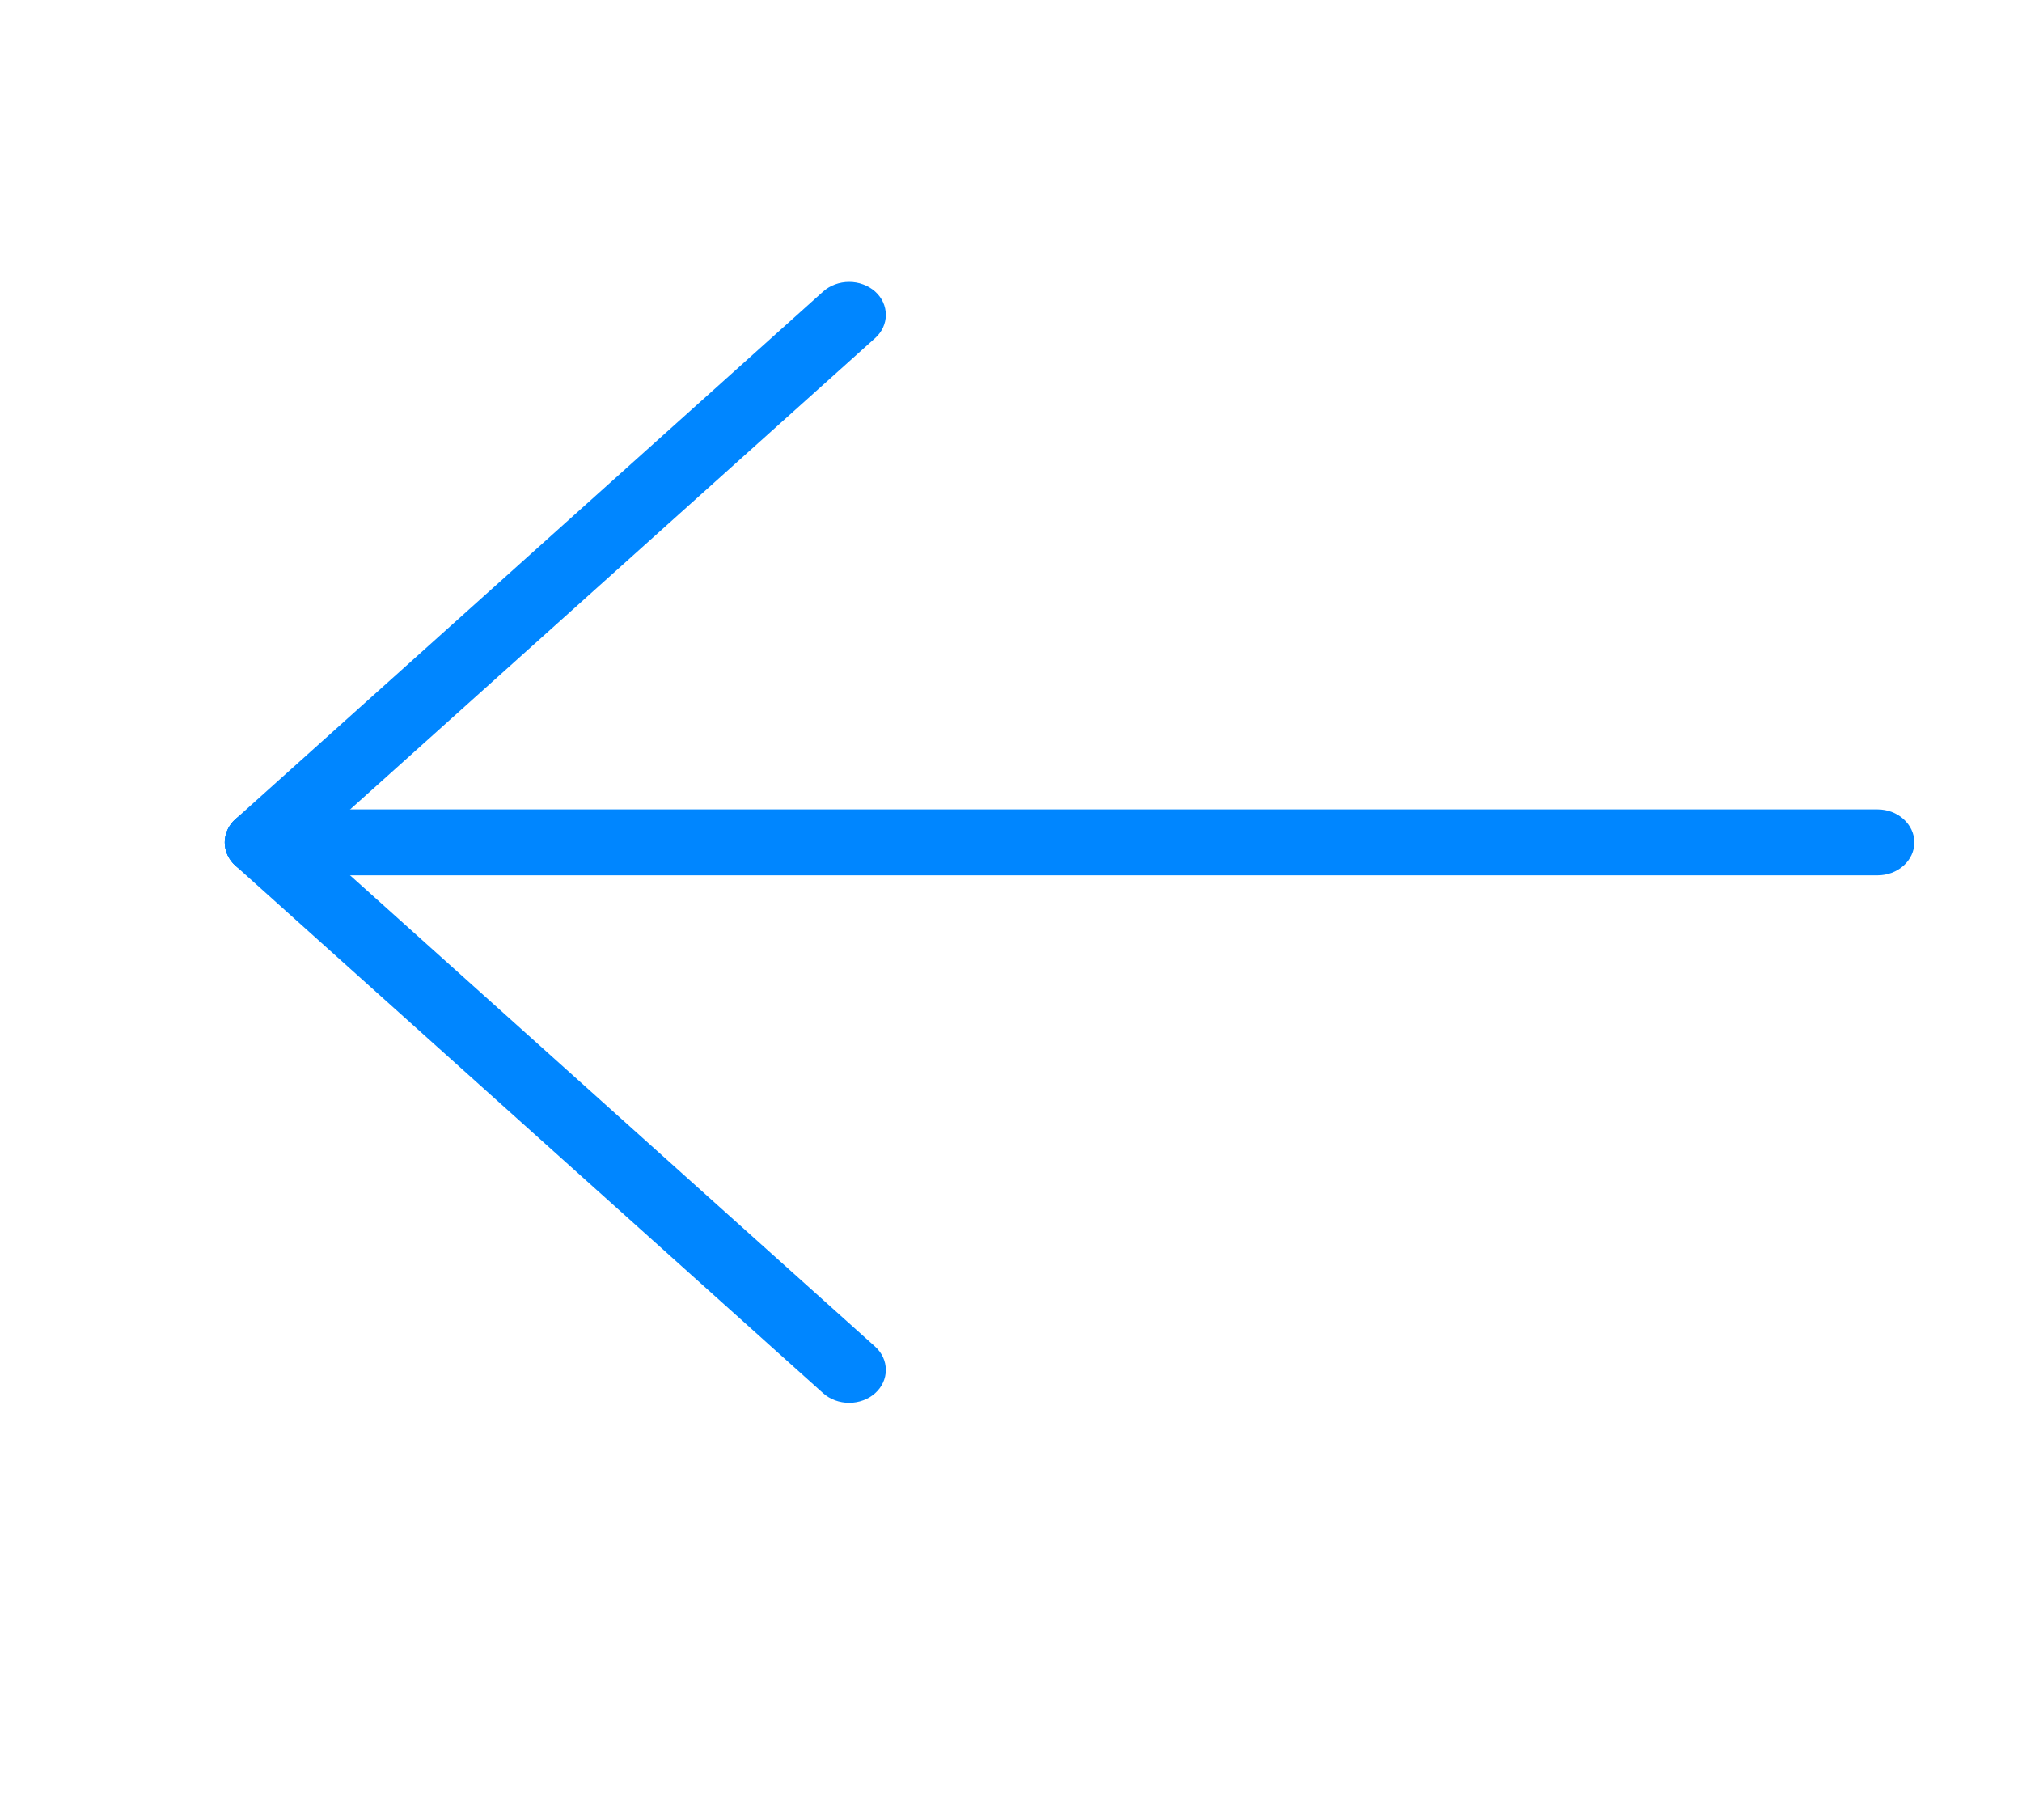 <svg width="20" height="18" viewBox="0 0 20 18" fill="none" xmlns="http://www.w3.org/2000/svg">
<g clip-path="url(#clip0_34_51)">
<path d="M2.586 8.005L18.571 8.005C18.668 8.005 18.76 8.039 18.828 8.101C18.896 8.162 18.935 8.245 18.935 8.331C18.935 8.418 18.896 8.501 18.828 8.562C18.76 8.623 18.668 8.657 18.571 8.657L2.586 8.657C2.49 8.657 2.397 8.623 2.329 8.562C2.261 8.501 2.223 8.418 2.223 8.331C2.223 8.245 2.261 8.162 2.329 8.101C2.397 8.039 2.49 8.005 2.586 8.005Z" fill="#0086FF"/>
<path d="M2.586 8.005C2.634 8.005 2.681 8.014 2.725 8.03C2.769 8.046 2.809 8.07 2.843 8.101L8.656 13.318C8.724 13.379 8.762 13.462 8.762 13.549C8.762 13.635 8.724 13.718 8.656 13.779C8.588 13.84 8.495 13.874 8.399 13.874C8.303 13.874 8.21 13.84 8.142 13.779L2.329 8.562C2.279 8.516 2.244 8.458 2.23 8.395C2.216 8.332 2.224 8.266 2.251 8.207C2.279 8.147 2.325 8.096 2.385 8.061C2.444 8.025 2.514 8.005 2.586 8.005Z" fill="#0086FF"/>
<path d="M8.399 2.788C8.446 2.788 8.494 2.796 8.538 2.813C8.582 2.829 8.622 2.853 8.656 2.883C8.724 2.944 8.762 3.027 8.762 3.114C8.762 3.2 8.724 3.283 8.656 3.344L2.843 8.562C2.775 8.623 2.683 8.657 2.586 8.657C2.49 8.657 2.398 8.623 2.329 8.562C2.261 8.501 2.223 8.418 2.223 8.331C2.223 8.245 2.261 8.162 2.329 8.101L8.142 2.883C8.21 2.822 8.303 2.788 8.399 2.788Z" fill="#0086FF"/>
</g>
<defs>
<clipPath id="clip0_34_51">
<rect width="20" height="17.951" fill="white" transform="translate(20 17.952) rotate(-180)"/>
</clipPath>
</defs>
</svg>
